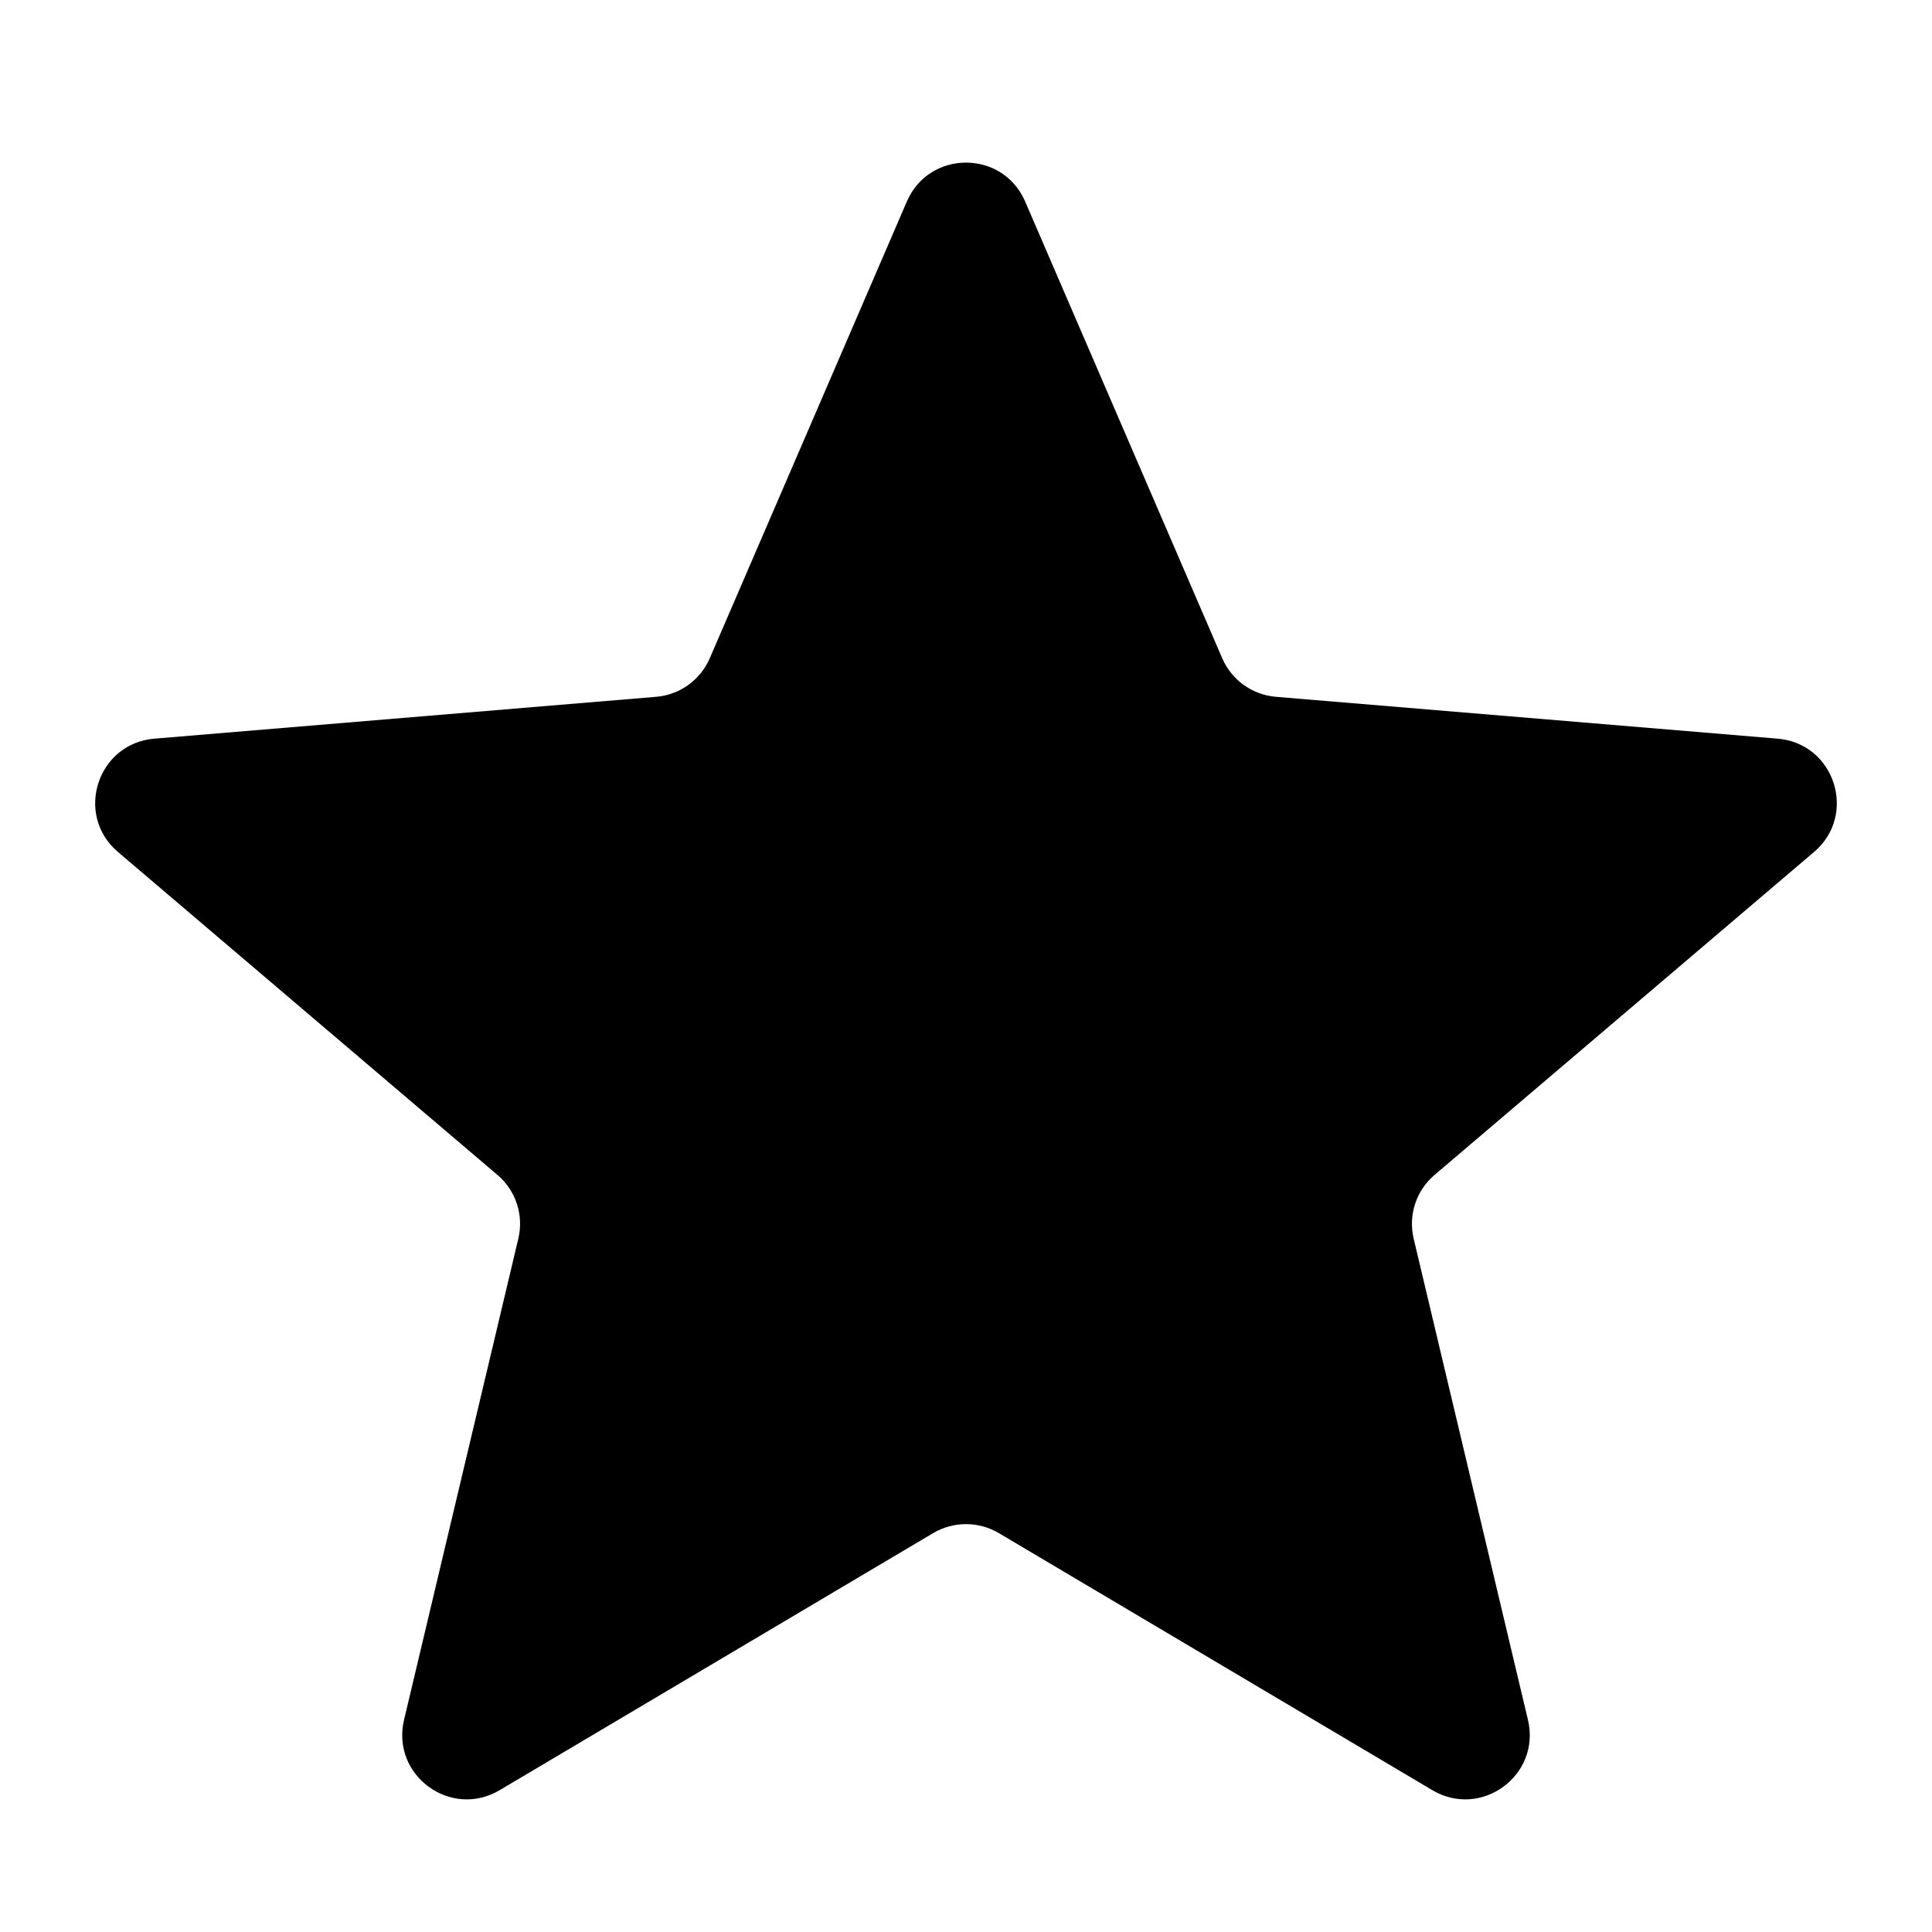 <svg width="15" height="15" viewBox="0 0 15 15" fill="none" xmlns="http://www.w3.org/2000/svg">
<path d="M7.245 11.903C7.402 11.81 7.598 11.81 7.755 11.903L11.121 13.899C11.501 14.124 11.965 13.783 11.863 13.353L10.976 9.618C10.932 9.435 10.995 9.243 11.138 9.122L14.085 6.614C14.423 6.326 14.245 5.772 13.802 5.735L9.906 5.41C9.722 5.395 9.562 5.279 9.489 5.11L7.959 1.564C7.785 1.162 7.215 1.162 7.041 1.564L5.511 5.11C5.438 5.279 5.278 5.395 5.094 5.41L1.198 5.735C0.755 5.772 0.577 6.326 0.915 6.614L3.862 9.122C4.005 9.243 4.068 9.435 4.024 9.618L3.137 13.353C3.035 13.783 3.499 14.124 3.879 13.899L7.245 11.903Z" fill="black"/>
</svg>
